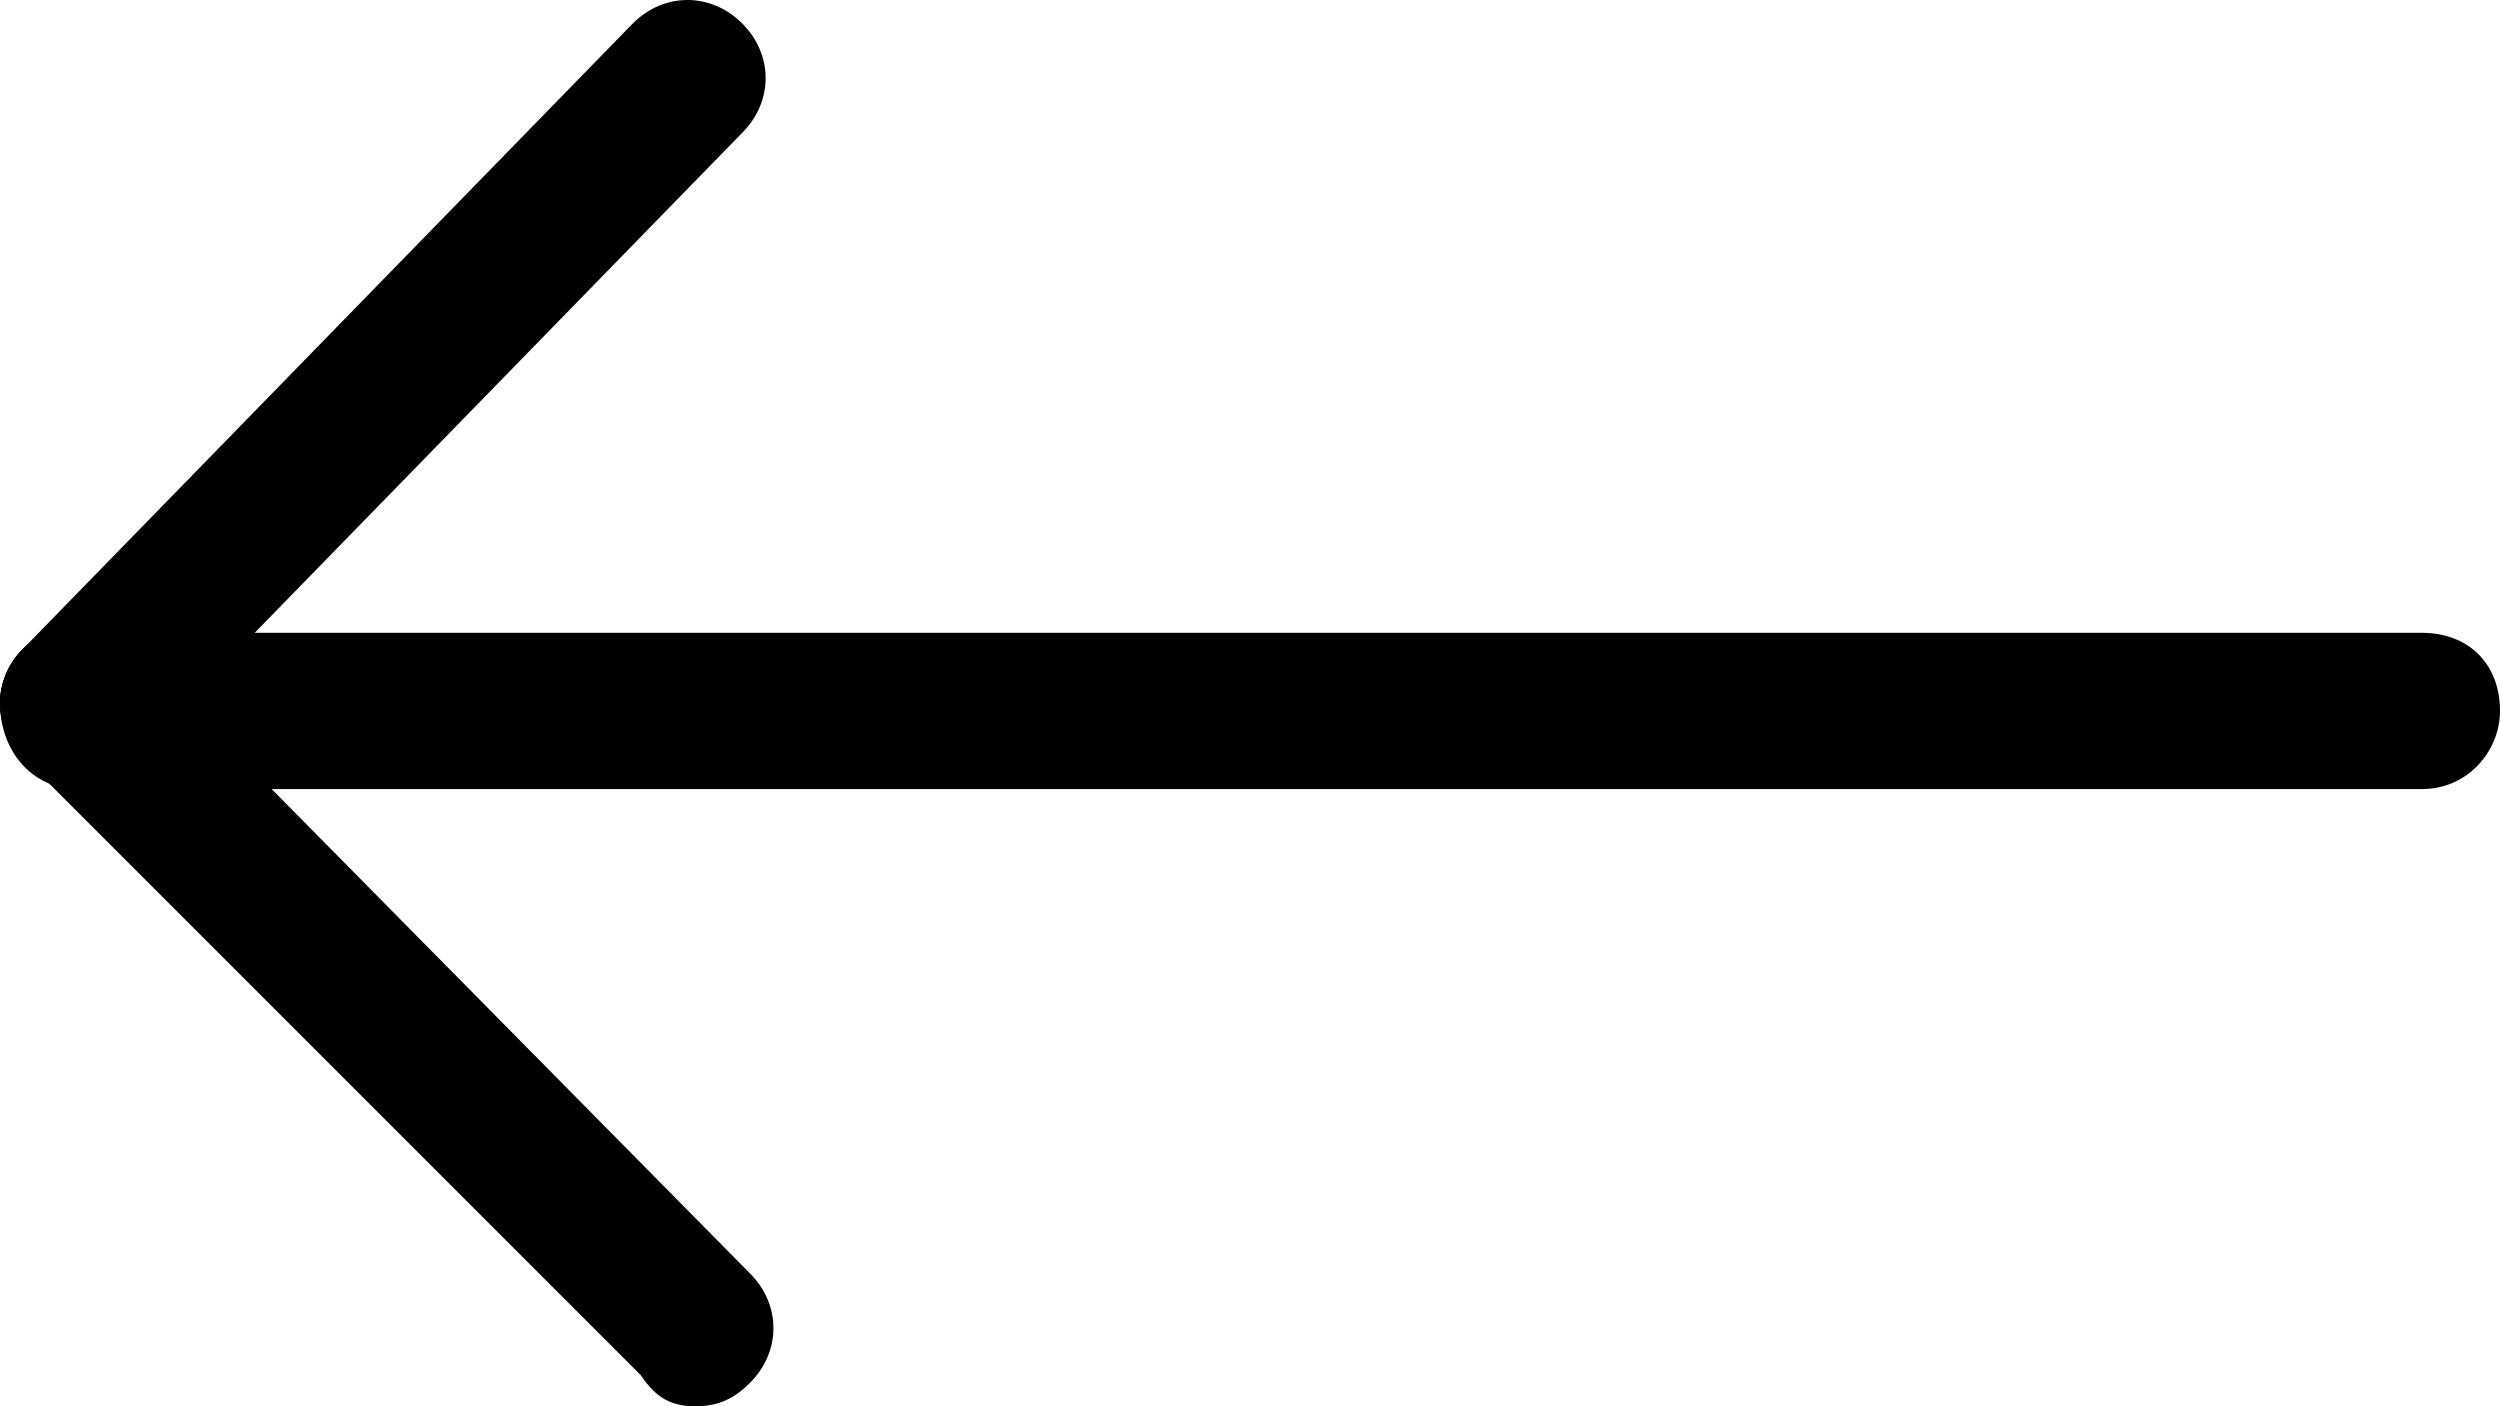 <?xml version="1.0" encoding="utf-8"?>
<!-- Generator: Adobe Illustrator 22.0.0, SVG Export Plug-In . SVG Version: 6.00 Build 0)  -->
<svg version="1.1" id="图层_1" xmlns="http://www.w3.org/2000/svg" xmlns:xlink="http://www.w3.org/1999/xlink" x="0px" y="0px"
	 viewBox="0 0 32 18" style="enable-background:new 0 0 32 18;" xml:space="preserve">
<g>
	<path d="M1,10.1h30c0.6,0,1-0.5,1-1c0-0.6-0.4-1-1-1H1C0.4,8,0,8.5,0,9C0,9.6,0.4,10.1,1,10.1z"/>
	<path d="M1,10c0.3,0,0.5-0.1,0.7-0.3l7.8-8c0.4-0.4,0.4-1,0-1.4c-0.4-0.4-1-0.4-1.4,0l-7.8,8c-0.4,0.4-0.4,1,0,1.4
		C0.5,10,0.8,10,1,10L1,10z"/>
	<path d="M8.9,18c0.3,0,0.5-0.1,0.7-0.3c0.4-0.4,0.4-1,0-1.4L1.7,8.3c-0.4-0.4-1-0.4-1.4,0c-0.4,0.4-0.4,1,0,1.4l7.9,7.9
		C8.4,17.9,8.6,18,8.9,18L8.9,18z"/>
</g>
</svg>
